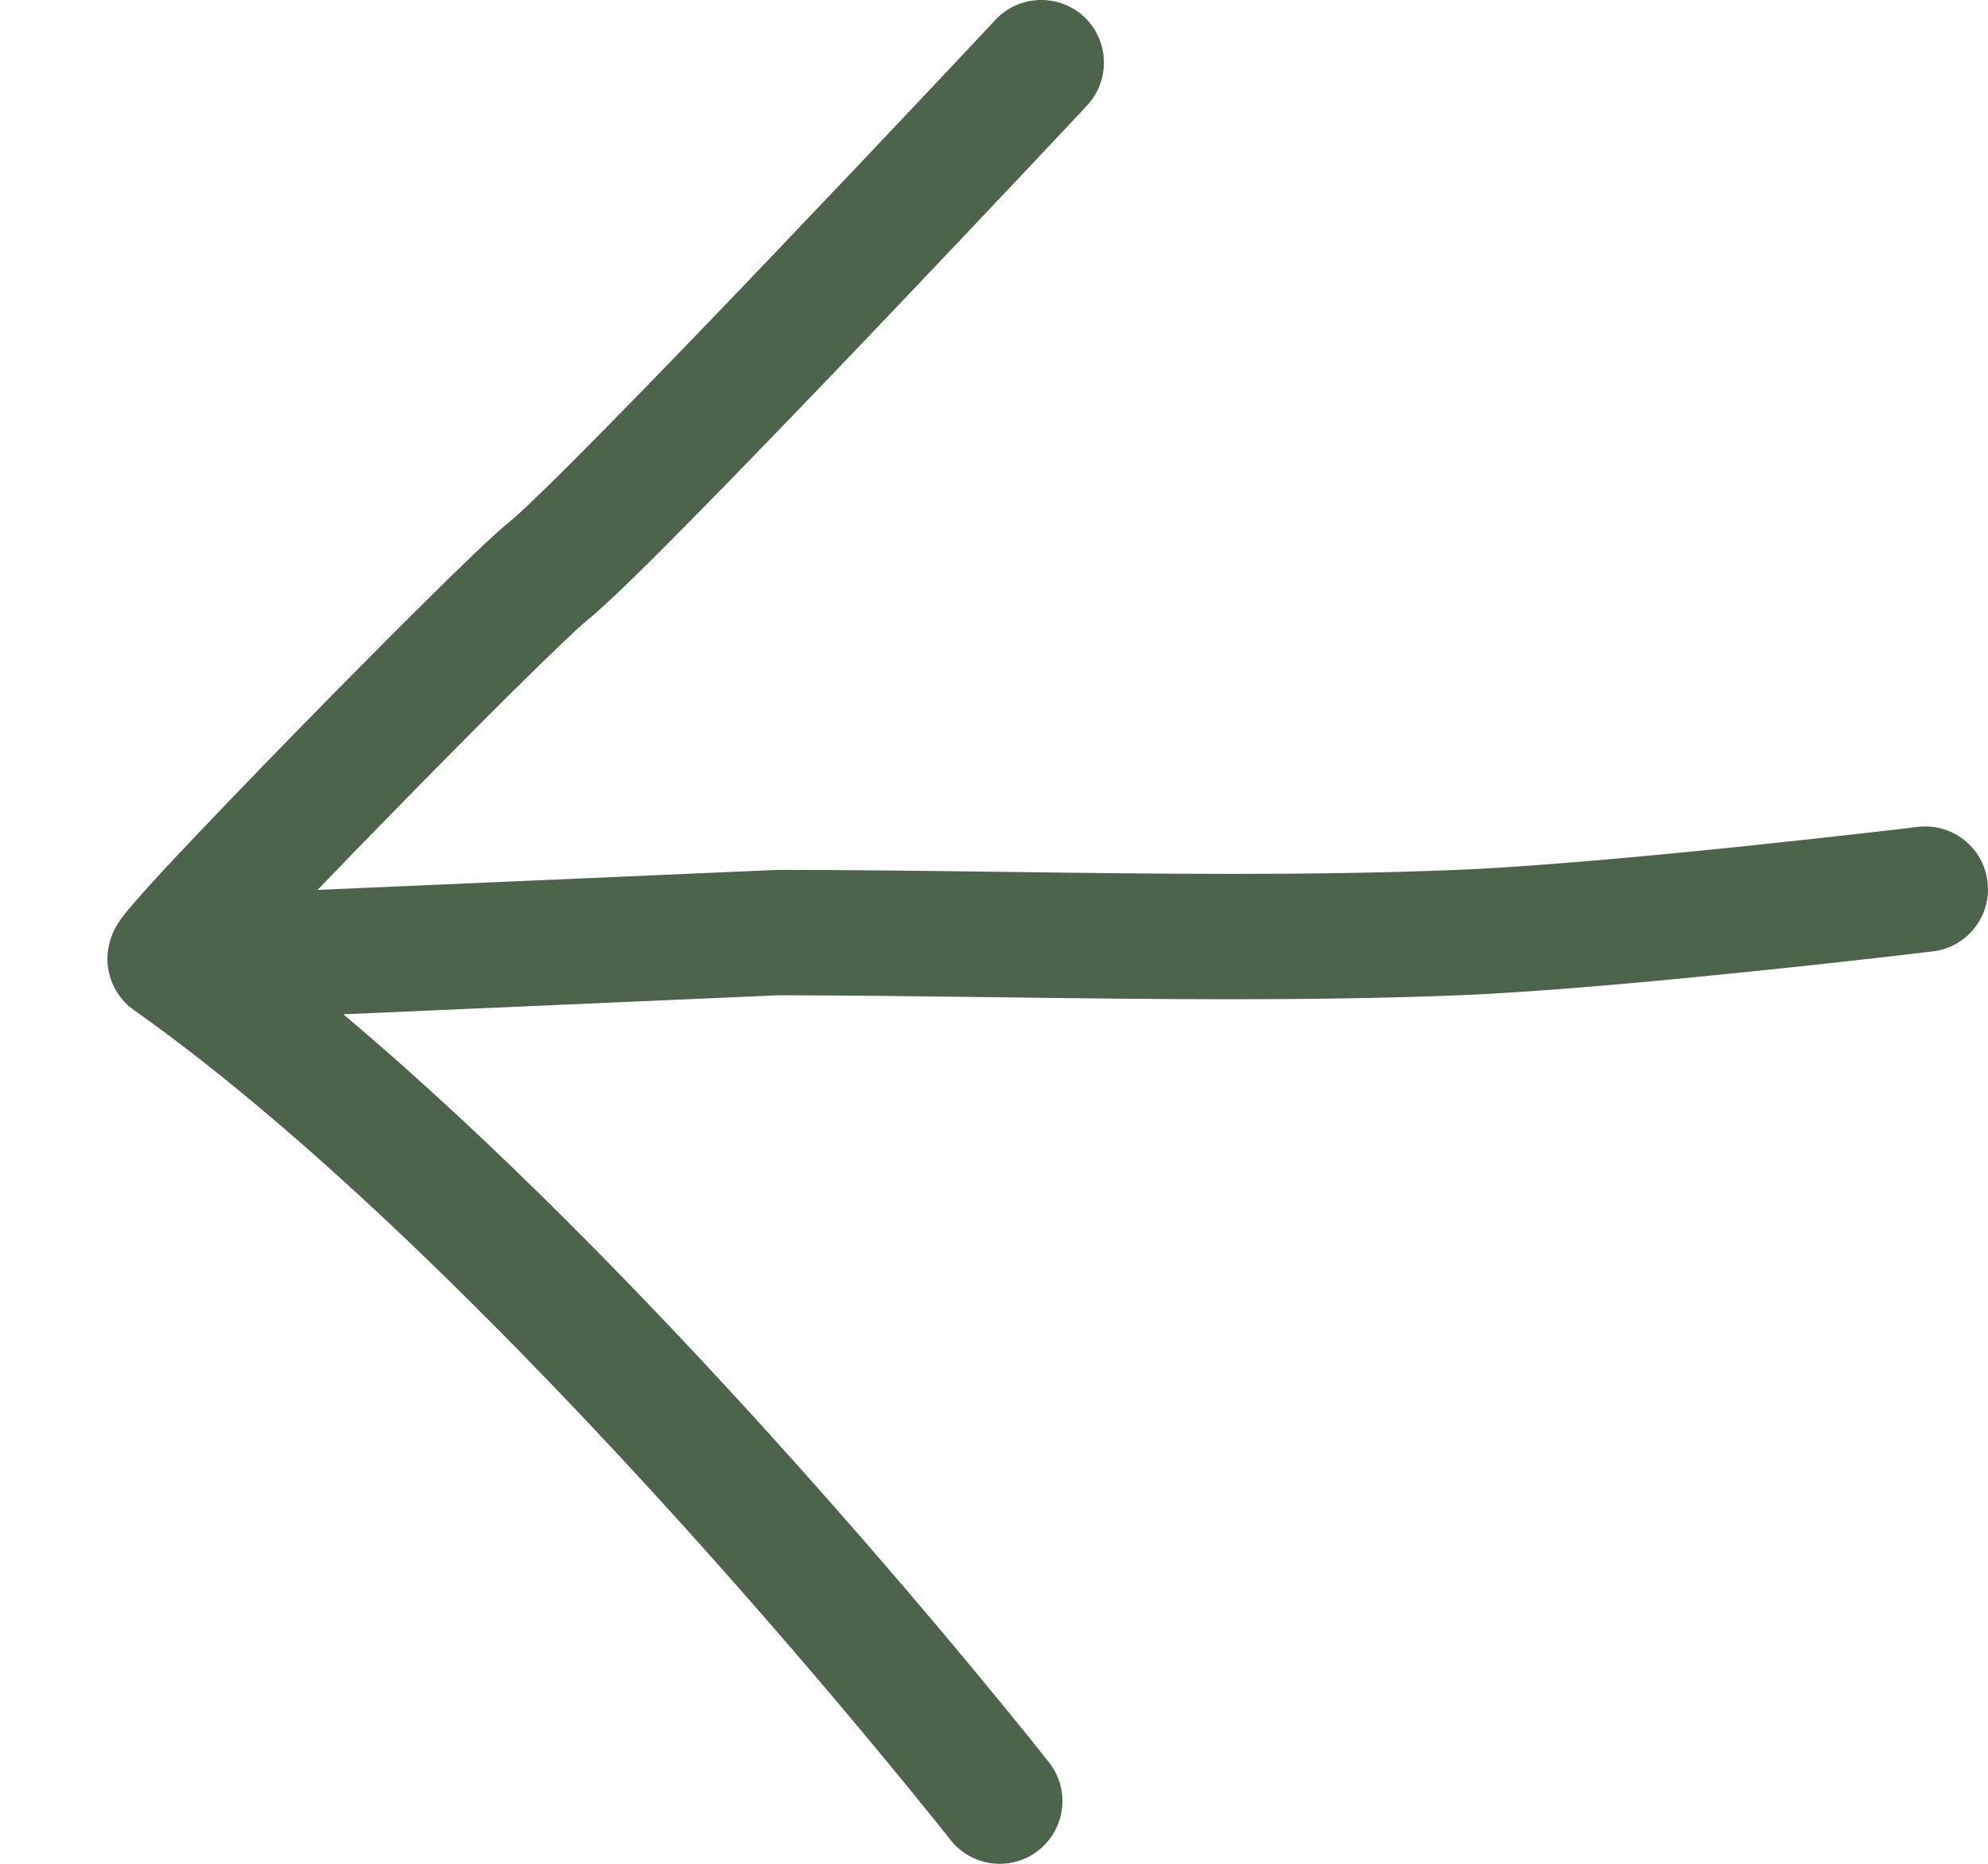 <?xml version="1.0" encoding="UTF-8"?> <svg xmlns="http://www.w3.org/2000/svg" width="16" height="15" viewBox="0 0 16 15" fill="none"><path fill-rule="evenodd" clip-rule="evenodd" d="M15.996 7.096C16.03 7.373 15.832 7.624 15.556 7.657L15.495 7.156L15.435 6.655C15.712 6.622 15.963 6.819 15.996 7.096ZM6.266 8.01C6.841 8.011 7.434 8.018 8.035 8.026C9.27 8.042 10.537 8.058 11.743 8.01C12.407 7.984 13.364 7.894 14.146 7.813C14.539 7.773 14.891 7.734 15.145 7.705C15.272 7.69 15.374 7.678 15.445 7.67L15.527 7.66L15.556 7.657L15.495 7.156L15.435 6.655L15.408 6.658L15.328 6.668C15.258 6.676 15.156 6.688 15.031 6.702C14.779 6.731 14.43 6.769 14.042 6.81C13.26 6.891 12.331 6.977 11.703 7.002C10.523 7.049 9.304 7.033 8.085 7.017C7.474 7.009 6.862 7.001 6.256 7.001C6.248 7.001 6.241 7.002 6.234 7.002L2.556 7.162C2.724 6.986 2.908 6.797 3.096 6.605C3.456 6.236 3.828 5.86 4.131 5.56C4.446 5.248 4.661 5.044 4.722 4.995C4.885 4.865 5.224 4.529 5.612 4.135C6.012 3.728 6.495 3.227 6.959 2.741C7.423 2.255 7.87 1.782 8.202 1.431C8.367 1.255 8.504 1.11 8.599 1.009L8.748 0.85C8.938 0.647 8.929 0.327 8.726 0.136C8.522 -0.054 8.203 -0.044 8.012 0.159L7.864 0.317C7.769 0.418 7.633 0.563 7.468 0.738C7.137 1.089 6.691 1.56 6.229 2.044C5.766 2.529 5.288 3.026 4.893 3.427C4.486 3.841 4.196 4.124 4.092 4.207C3.978 4.298 3.718 4.549 3.421 4.843C3.113 5.148 2.737 5.528 2.374 5.899C2.011 6.271 1.66 6.636 1.402 6.911C1.273 7.048 1.165 7.167 1.089 7.255C1.052 7.297 1.016 7.34 0.987 7.377C0.976 7.392 0.952 7.425 0.93 7.465C0.922 7.48 0.893 7.533 0.877 7.606C0.869 7.642 0.854 7.724 0.876 7.825C0.9 7.933 0.965 8.053 1.085 8.134C2.554 9.174 4.189 10.831 5.473 12.25C6.112 12.957 6.657 13.597 7.042 14.061C7.235 14.293 7.387 14.48 7.491 14.609C7.543 14.674 7.583 14.723 7.61 14.757L7.64 14.795L7.647 14.805L7.649 14.807C7.649 14.807 7.649 14.807 7.649 14.807C7.821 15.026 8.139 15.065 8.358 14.892C8.577 14.72 8.615 14.403 8.443 14.184L8.046 14.496C8.443 14.184 8.443 14.184 8.443 14.184L8.44 14.18L8.431 14.169L8.399 14.129C8.371 14.094 8.33 14.042 8.277 13.976C8.17 13.843 8.014 13.652 7.818 13.416C7.426 12.944 6.872 12.293 6.221 11.573C5.227 10.473 3.992 9.197 2.763 8.163L6.266 8.01Z" fill="#4B644A"></path></svg> 